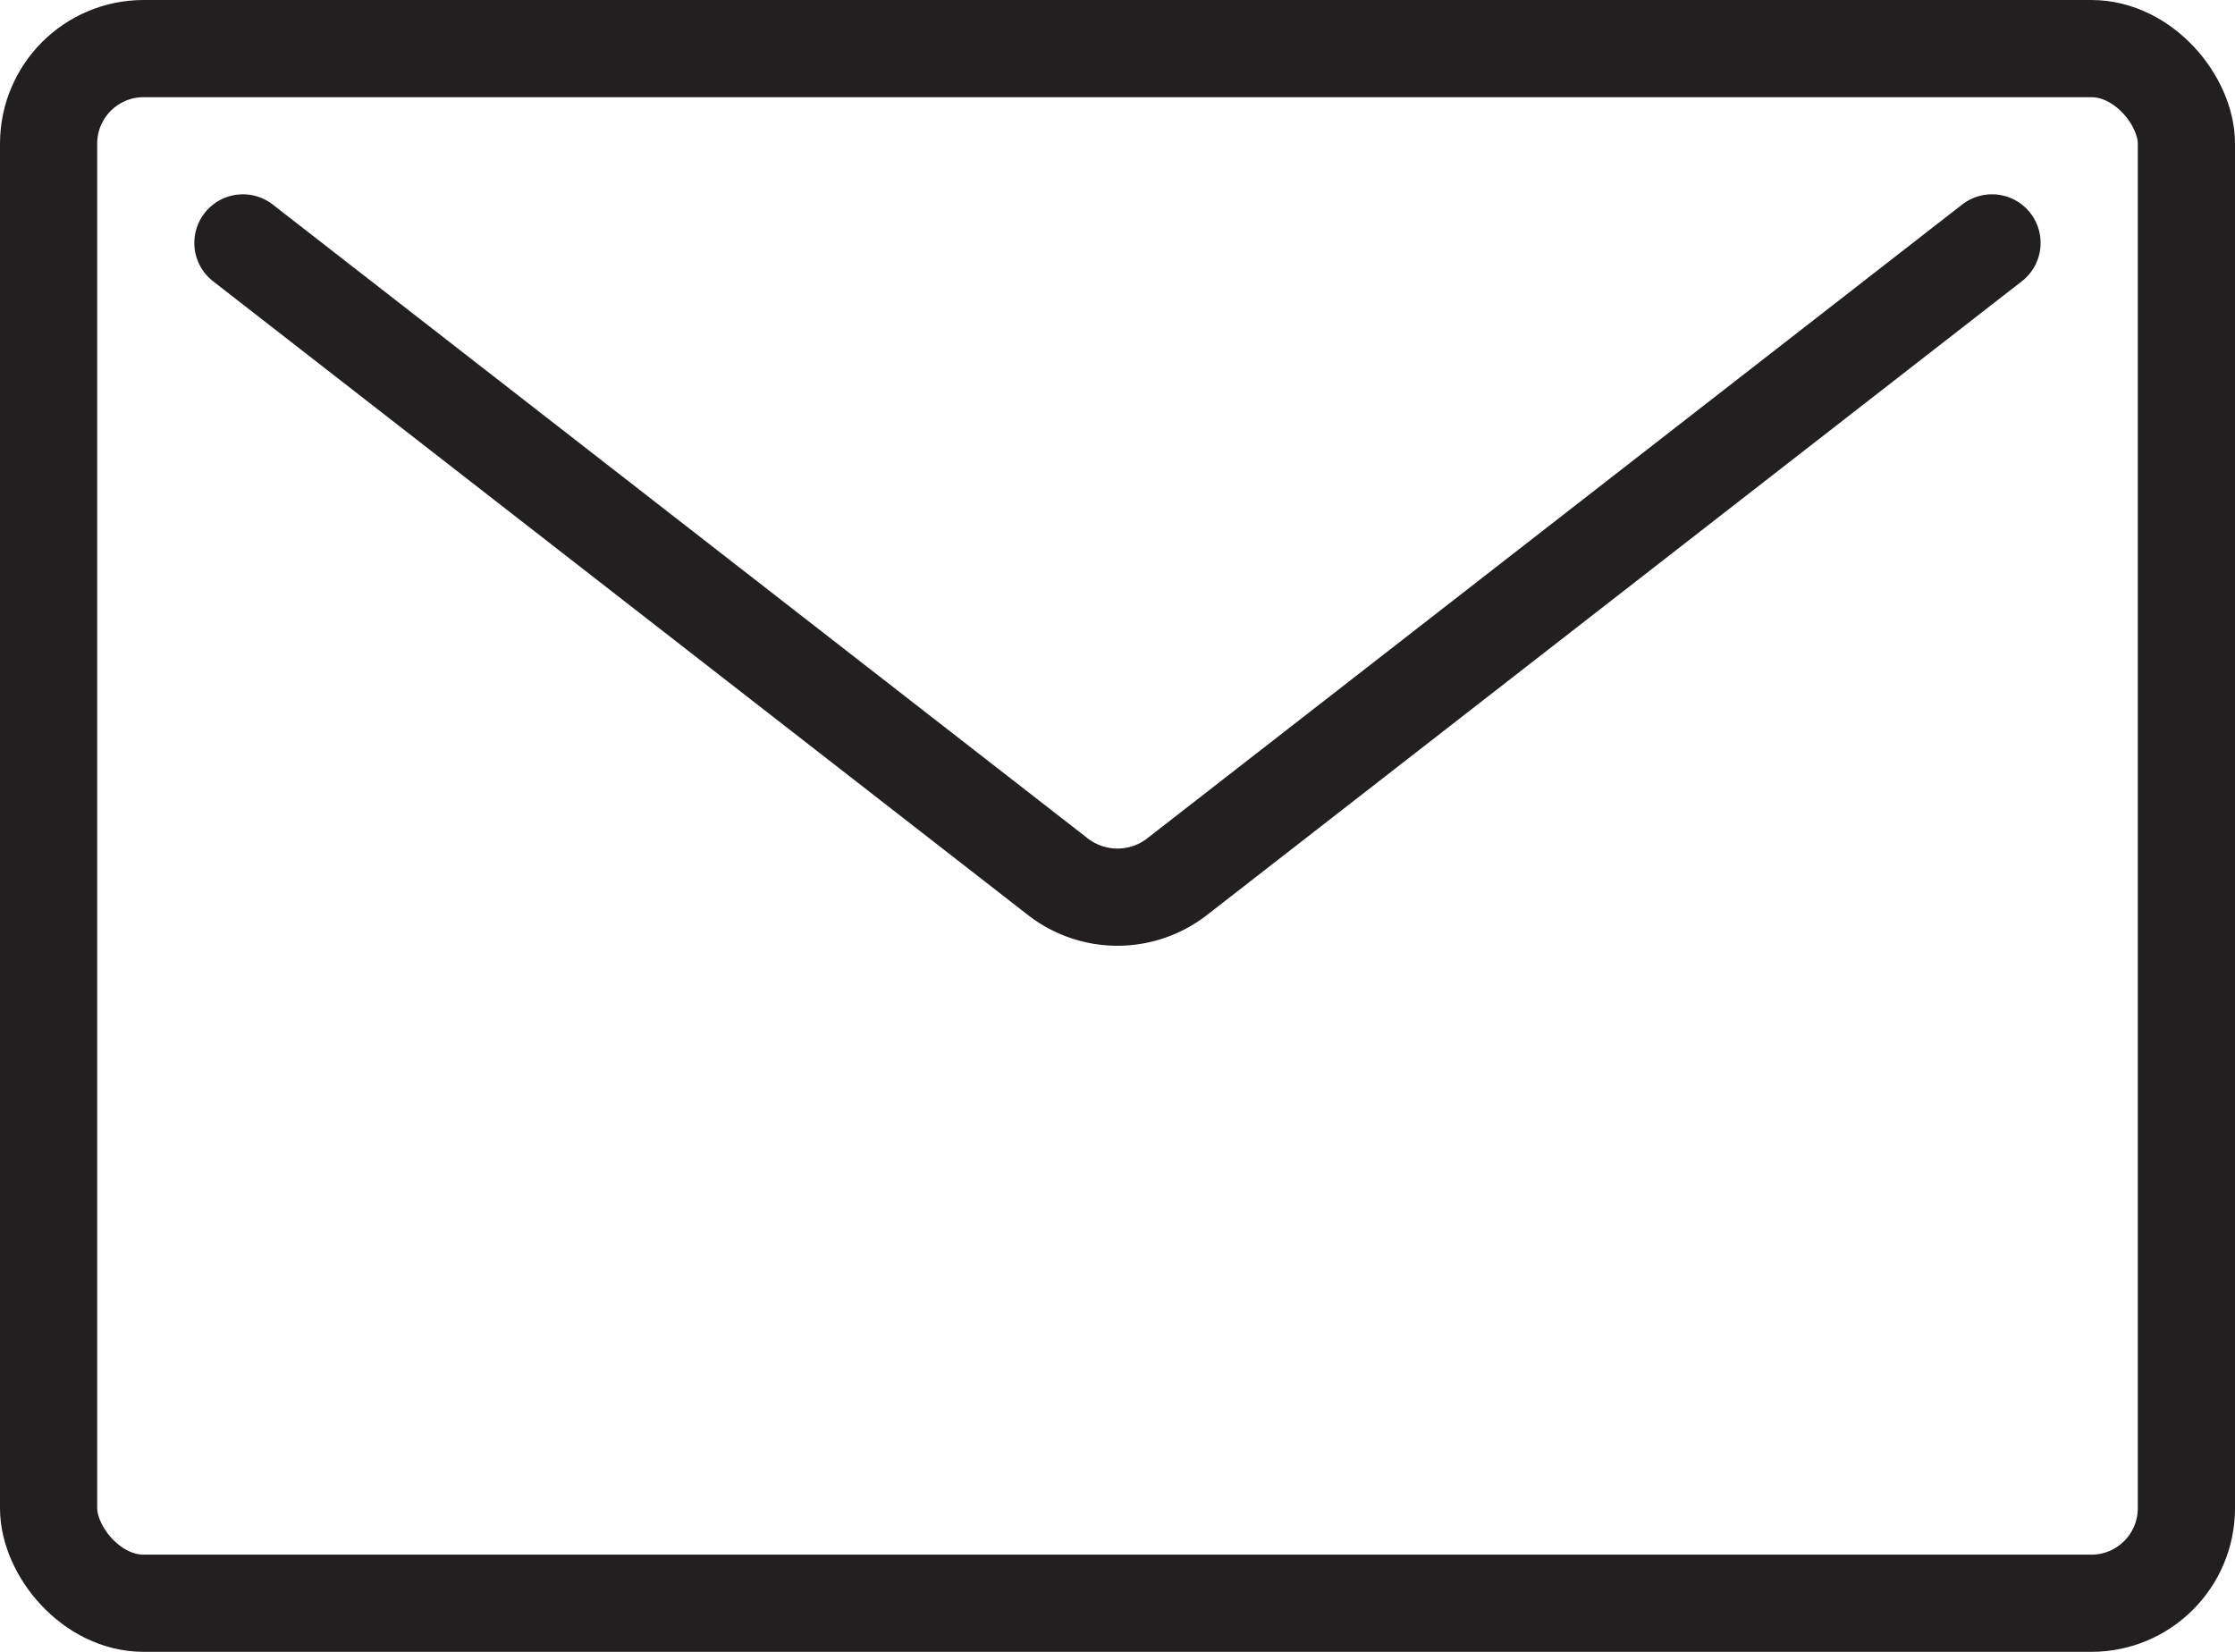 <svg xmlns="http://www.w3.org/2000/svg" width="31.364" height="23.182" viewBox="0 0 31.364 23.182">
  <g id="Artwork_5" data-name="Artwork 5" transform="translate(15.682 11.591)">
    <g id="Group_113" data-name="Group 113" transform="translate(-15 -10.909)">
      <rect id="Rectangle_108" data-name="Rectangle 108" width="30" height="21.818" rx="1.334" fill="none" stroke="#231f20" stroke-linecap="round" stroke-linejoin="round" stroke-width="1.364"/>
      <path id="Path_476" data-name="Path 476" d="M27.045,2.5,15.61,11.394a1.363,1.363,0,0,1-1.675,0L2.5,2.5" transform="translate(0.227 0.227)" fill="none" stroke="#231f20" stroke-linecap="round" stroke-linejoin="round" stroke-width="1.364"/>
    </g>
  </g>
</svg>
